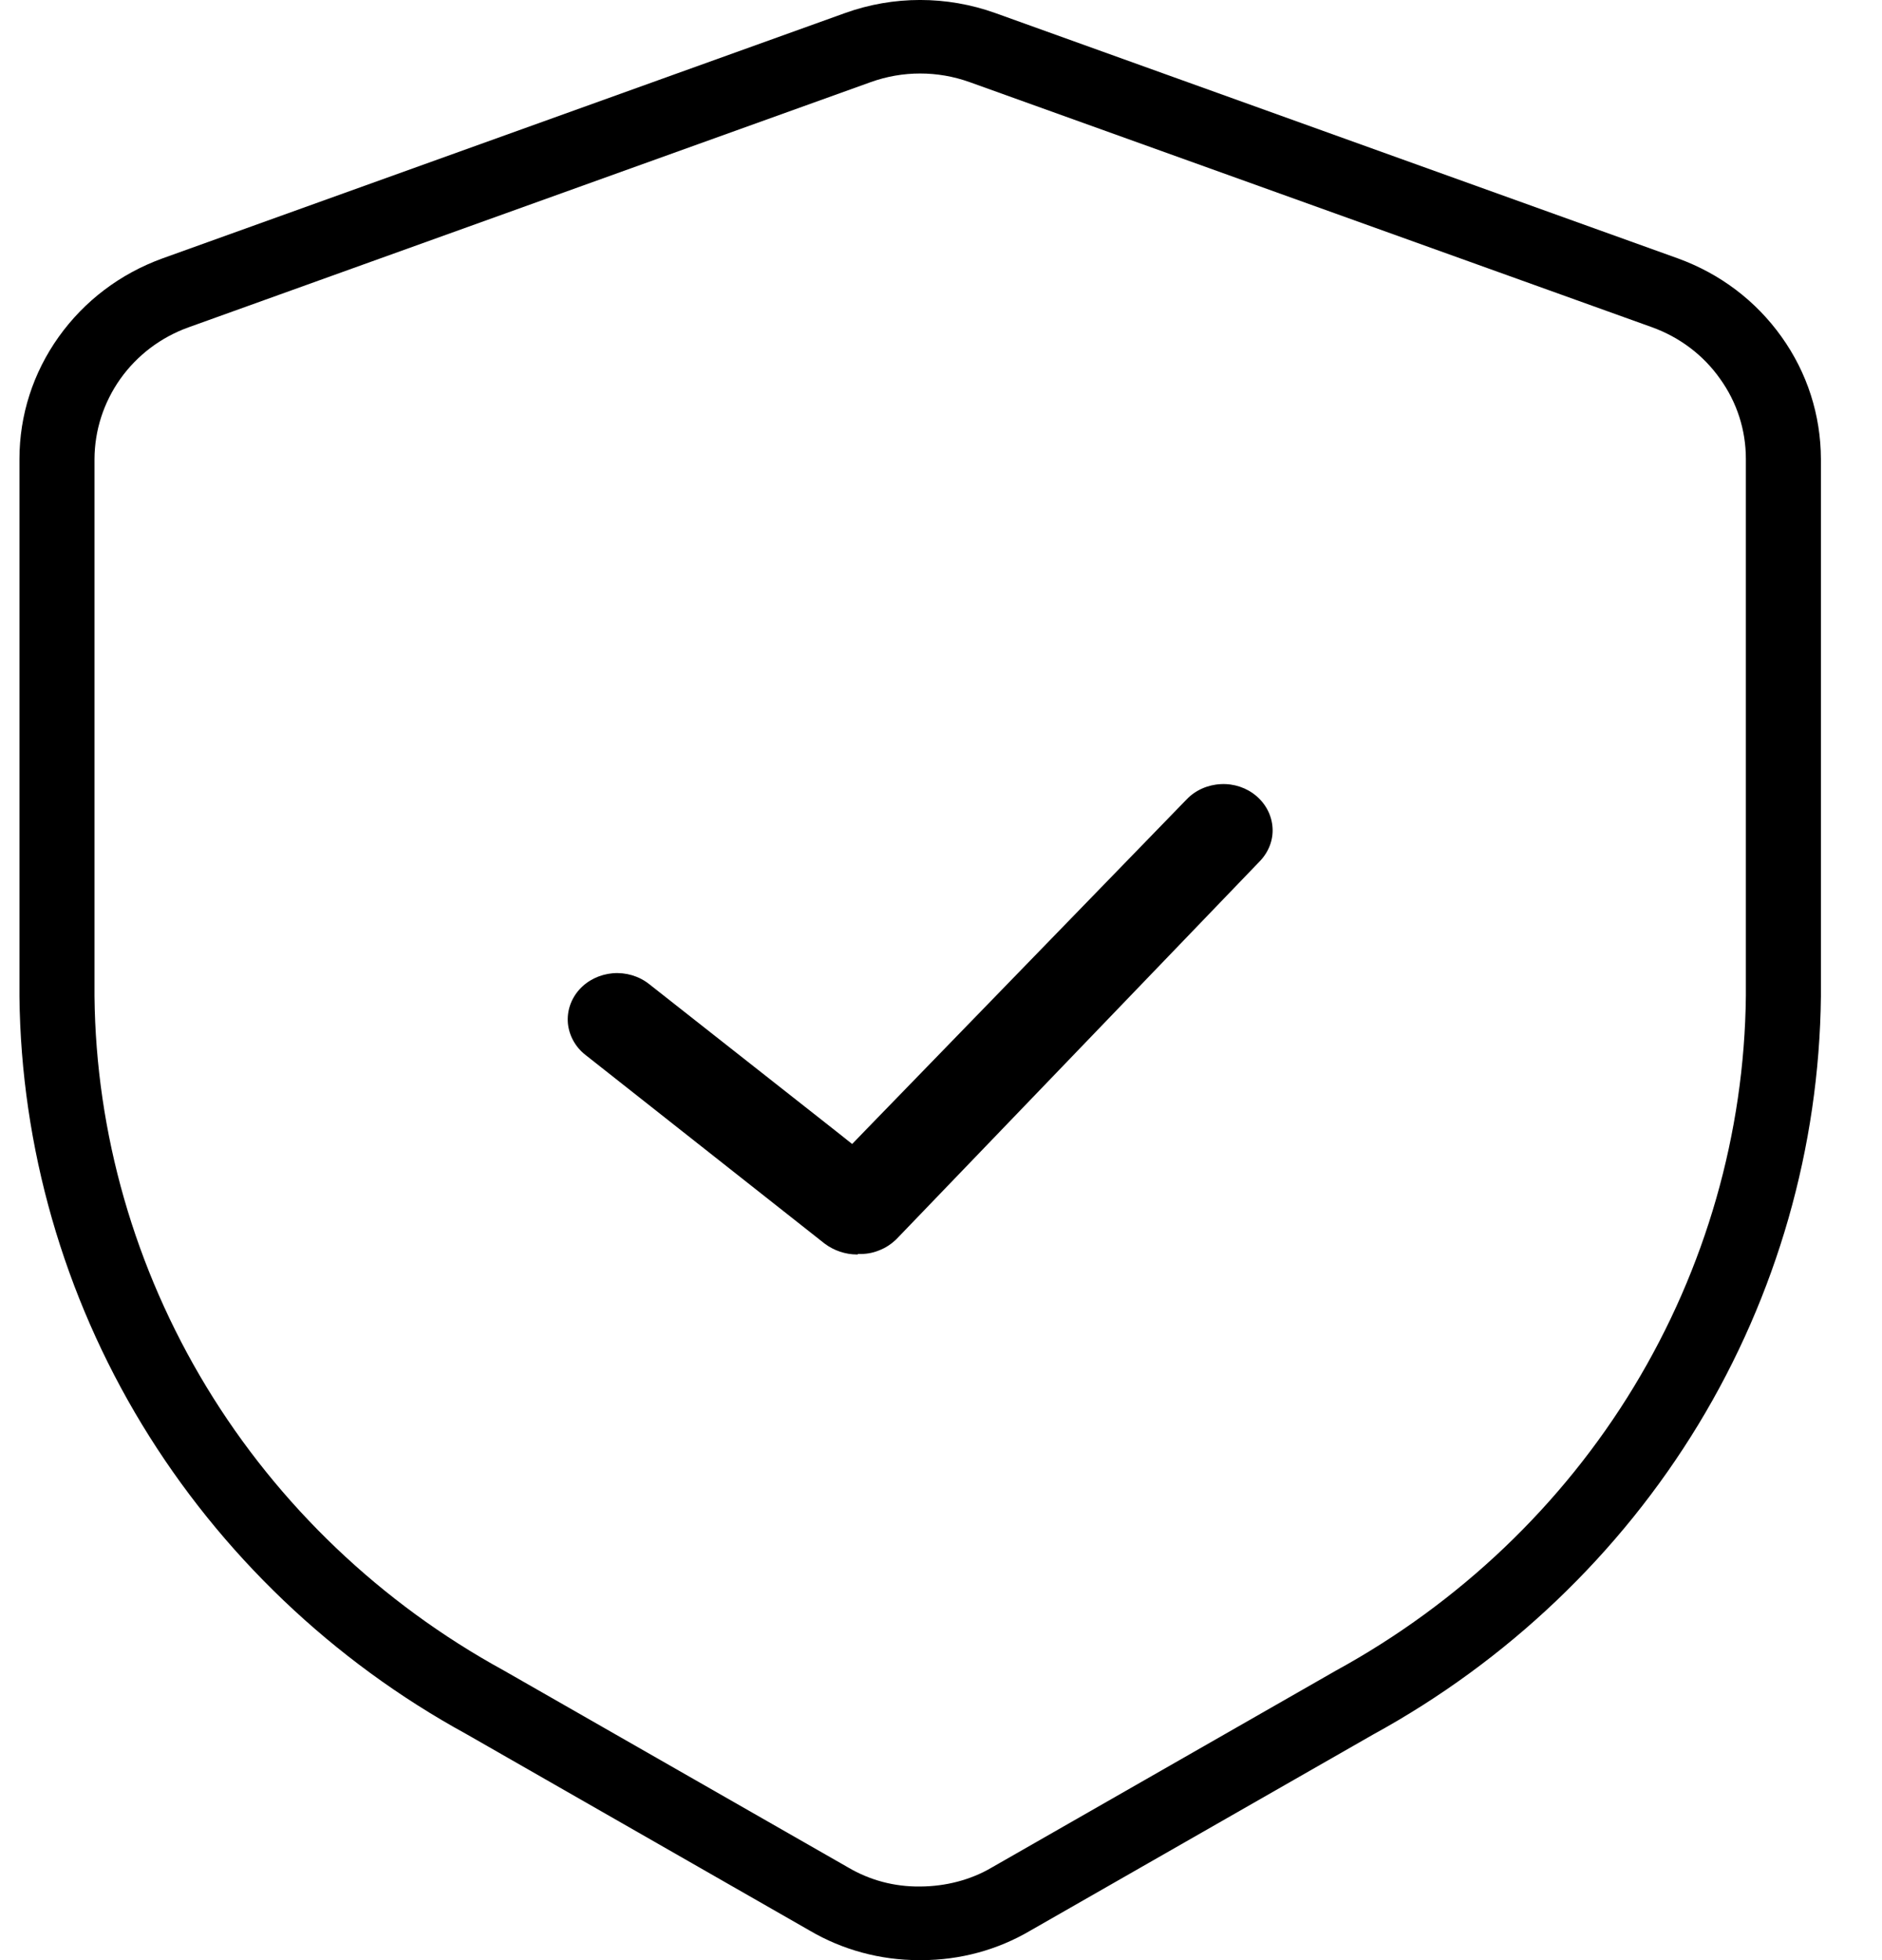 <svg width="24" height="25" viewBox="0 0 24 25" fill="none" xmlns="http://www.w3.org/2000/svg">
<path d="M11.753 25H11.716C11.226 25 10.745 24.87 10.325 24.623L5.949 22.118C4.245 21.186 2.812 19.818 1.811 18.169C0.81 16.519 0.269 14.63 0.248 12.712V5.855C0.248 5.294 0.422 4.755 0.749 4.296C1.077 3.837 1.532 3.492 2.071 3.296L10.775 0.167C11.393 -0.056 12.073 -0.056 12.694 0.167L21.398 3.296C21.937 3.492 22.392 3.837 22.719 4.296C23.047 4.755 23.219 5.294 23.221 5.855V12.707C23.2 14.632 22.659 16.519 21.658 18.169C20.657 19.818 19.222 21.186 17.51 22.123L13.137 24.625C12.721 24.87 12.243 25 11.753 25ZM11.734 24.061H11.739C12.055 24.059 12.375 23.98 12.649 23.818L17.037 21.307C18.609 20.446 19.921 19.196 20.836 17.687C21.751 16.178 22.246 14.453 22.264 12.701V5.853C22.264 5.485 22.15 5.13 21.934 4.83C21.721 4.528 21.419 4.301 21.068 4.174L12.364 1.047C11.957 0.901 11.511 0.901 11.105 1.047L2.401 4.176C2.05 4.303 1.75 4.53 1.534 4.833C1.321 5.135 1.207 5.487 1.205 5.855V12.707C1.223 14.457 1.718 16.18 2.633 17.689C3.548 19.198 4.858 20.448 6.423 21.305L10.812 23.816C11.093 23.982 11.405 24.064 11.727 24.061H11.732H11.734Z" fill="black"/>
<path d="M10.939 16H10.934H10.929C10.78 16 10.635 15.95 10.517 15.862L7.465 13.454C7.336 13.353 7.258 13.208 7.242 13.053C7.228 12.898 7.279 12.743 7.387 12.622C7.495 12.502 7.647 12.428 7.815 12.413C7.981 12.4 8.146 12.448 8.275 12.549L10.672 14.436L10.867 14.591L11.04 14.412L15.133 10.195C15.245 10.078 15.402 10.009 15.568 10.001C15.736 9.992 15.899 10.048 16.021 10.152C16.145 10.257 16.219 10.404 16.228 10.559C16.238 10.714 16.178 10.867 16.067 10.983L11.434 15.802C11.371 15.864 11.295 15.916 11.21 15.948C11.125 15.983 11.033 15.998 10.941 15.993L10.939 16Z" fill="black"/>
</svg>
